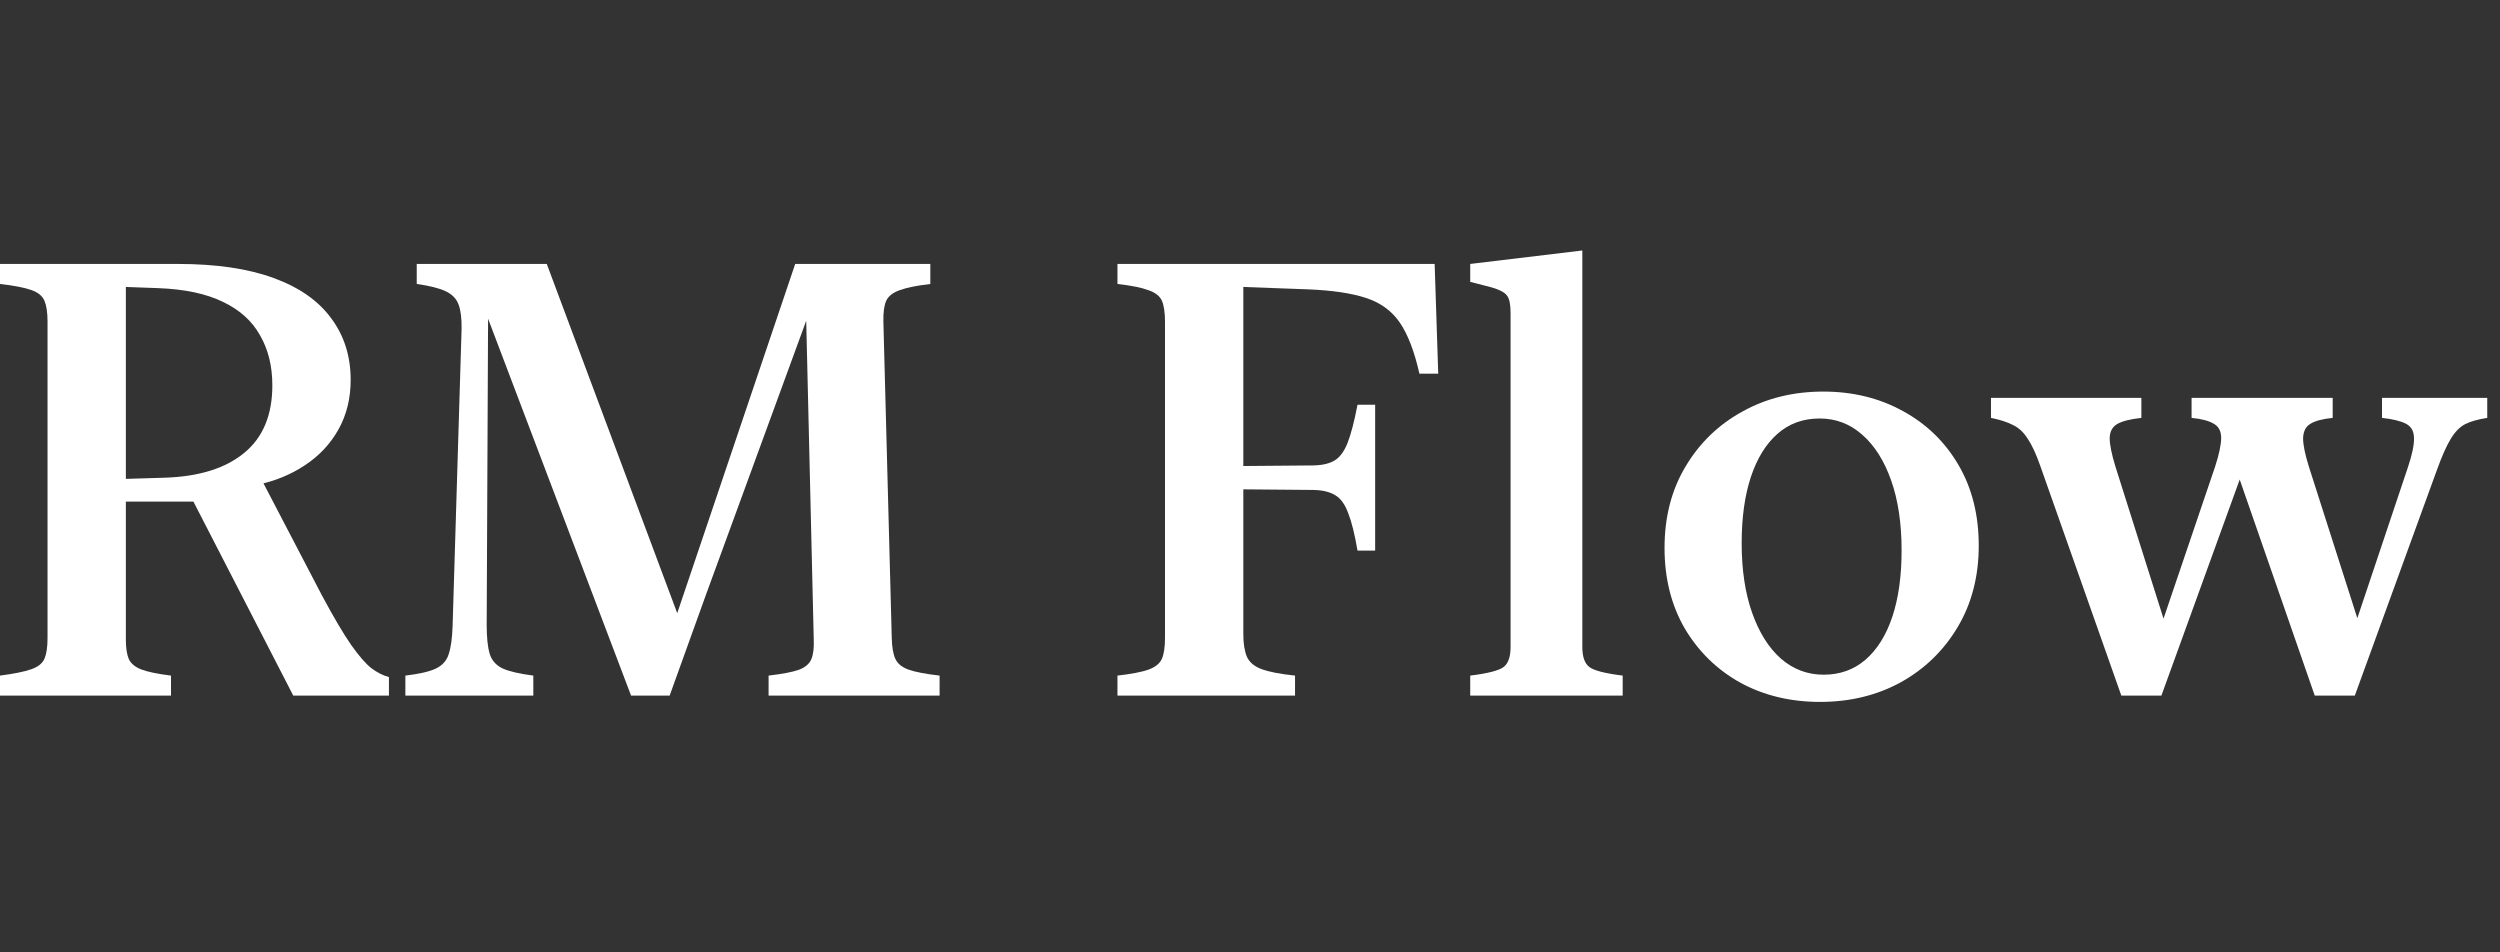 <?xml version="1.0" encoding="UTF-8"?> <svg xmlns="http://www.w3.org/2000/svg" width="147" height="56" viewBox="0 0 147 56" fill="none"><rect x="0" y="0" width="147" height="56" fill="#333333" stroke="none"/><path d="M20.619 22.34C20.619 23.43 20.379 24.402 19.898 25.258C19.418 26.113 18.756 26.816 17.912 27.367C17.08 27.918 16.143 28.299 15.1 28.51V27.666L18.932 35.014C19.623 36.303 20.197 37.275 20.654 37.932C21.111 38.576 21.504 39.027 21.832 39.285C22.172 39.543 22.518 39.719 22.869 39.812V40.902H17.244L11.373 29.494H7.4V37.598C7.4 38.102 7.459 38.488 7.576 38.758C7.705 39.027 7.957 39.232 8.332 39.373C8.719 39.514 9.293 39.631 10.055 39.725V40.902H0V39.725C0.82 39.619 1.43 39.496 1.828 39.355C2.238 39.215 2.502 39.004 2.619 38.723C2.736 38.441 2.795 38.037 2.795 37.51V18.912C2.795 18.385 2.736 17.98 2.619 17.699C2.502 17.406 2.238 17.189 1.828 17.049C1.43 16.908 0.82 16.791 0 16.697V15.52H10.459C12.709 15.52 14.584 15.795 16.084 16.346C17.596 16.896 18.727 17.688 19.477 18.719C20.238 19.738 20.619 20.945 20.619 22.34ZM16.014 22.656C16.014 21.531 15.773 20.553 15.293 19.721C14.824 18.877 14.098 18.221 13.113 17.752C12.129 17.271 10.863 17.002 9.316 16.943L7.4 16.873V28.158L9.721 28.088C11.725 28.018 13.271 27.531 14.361 26.629C15.463 25.727 16.014 24.402 16.014 22.656Z" fill="white"></path><path d="M32.15 15.52L40.043 36.648H39.621L46.758 15.52H54.703V16.697C53.906 16.791 53.303 16.914 52.893 17.066C52.494 17.207 52.23 17.418 52.102 17.699C51.984 17.98 51.932 18.385 51.943 18.912L52.435 37.51C52.447 38.049 52.518 38.459 52.647 38.74C52.775 39.022 53.033 39.232 53.42 39.373C53.818 39.514 54.428 39.631 55.248 39.725V40.902H45.193V39.725C45.99 39.631 46.576 39.52 46.951 39.391C47.338 39.25 47.59 39.039 47.707 38.758C47.824 38.477 47.871 38.084 47.848 37.58L47.373 17.506H47.9L41.52 34.943L39.375 40.902H37.107L28.178 17.365H28.705L28.617 36.754C28.617 37.48 28.676 38.043 28.793 38.441C28.91 38.828 29.162 39.115 29.549 39.303C29.936 39.478 30.539 39.619 31.359 39.725V40.902H23.836V39.725C24.633 39.631 25.225 39.496 25.611 39.32C26.01 39.133 26.268 38.846 26.385 38.459C26.514 38.072 26.59 37.522 26.613 36.807L27.141 19.352C27.152 18.73 27.094 18.25 26.965 17.91C26.836 17.559 26.578 17.295 26.191 17.119C25.816 16.943 25.254 16.803 24.504 16.697V15.52H32.15Z" fill="white"></path><path d="M84.357 15.52L84.568 21.971H83.461C83.168 20.67 82.787 19.674 82.318 18.982C81.85 18.291 81.188 17.805 80.332 17.523C79.488 17.242 78.352 17.072 76.922 17.014L73.107 16.873V27.402L77.238 27.367C77.766 27.355 78.182 27.256 78.486 27.068C78.791 26.881 79.043 26.535 79.242 26.031C79.441 25.516 79.635 24.771 79.822 23.799H80.859V32.377H79.822C79.658 31.416 79.477 30.684 79.277 30.18C79.09 29.664 78.838 29.312 78.522 29.125C78.205 28.926 77.777 28.82 77.238 28.809L73.107 28.773V37.264C73.107 37.838 73.178 38.289 73.318 38.617C73.459 38.934 73.74 39.174 74.162 39.338C74.596 39.502 75.258 39.631 76.148 39.725V40.902H65.707V39.725C66.527 39.631 67.137 39.514 67.535 39.373C67.945 39.221 68.209 39.004 68.326 38.723C68.443 38.441 68.502 38.037 68.502 37.51V18.912C68.502 18.385 68.443 17.98 68.326 17.699C68.209 17.418 67.945 17.207 67.535 17.066C67.137 16.914 66.527 16.791 65.707 16.697V15.52H84.357Z" fill="white"></path><path d="M93.041 14.729V38.037C93.041 38.611 93.176 39.004 93.445 39.215C93.715 39.426 94.371 39.596 95.414 39.725V40.902H86.449V39.725C87.492 39.596 88.148 39.426 88.418 39.215C88.688 39.004 88.822 38.611 88.822 38.037V18.402C88.822 17.898 88.752 17.559 88.611 17.383C88.482 17.195 88.172 17.031 87.68 16.891L86.449 16.574V15.52L93.041 14.729Z" fill="white"></path><path d="M107.016 41.272C105.281 41.272 103.723 40.897 102.34 40.147C100.969 39.385 99.879 38.324 99.07 36.965C98.273 35.594 97.875 34.012 97.875 32.219C97.875 30.402 98.285 28.809 99.106 27.438C99.926 26.055 101.039 24.977 102.445 24.203C103.852 23.418 105.439 23.025 107.209 23.025C108.943 23.025 110.502 23.406 111.885 24.168C113.268 24.918 114.357 25.973 115.154 27.332C115.951 28.691 116.35 30.273 116.35 32.078C116.35 33.883 115.939 35.477 115.119 36.859C114.299 38.242 113.186 39.326 111.779 40.111C110.373 40.885 108.785 41.272 107.016 41.272ZM107.227 39.672C108.188 39.672 109.008 39.379 109.688 38.793C110.379 38.195 110.906 37.352 111.27 36.262C111.633 35.172 111.814 33.871 111.814 32.359C111.814 30.777 111.609 29.406 111.199 28.246C110.789 27.086 110.221 26.189 109.494 25.557C108.779 24.924 107.947 24.607 106.998 24.607C106.025 24.607 105.199 24.906 104.52 25.504C103.84 26.102 103.318 26.945 102.955 28.035C102.592 29.125 102.41 30.426 102.41 31.938C102.41 33.508 102.615 34.873 103.025 36.033C103.436 37.193 103.998 38.09 104.713 38.723C105.439 39.355 106.277 39.672 107.227 39.672Z" fill="white"></path><path d="M119.971 27.402C119.725 26.699 119.479 26.166 119.232 25.803C118.998 25.428 118.711 25.158 118.371 24.994C118.031 24.818 117.598 24.678 117.07 24.572V23.395H125.912V24.572C125.268 24.643 124.799 24.76 124.506 24.924C124.213 25.088 124.061 25.363 124.049 25.75C124.049 26.137 124.16 26.693 124.383 27.42L127.512 37.316H126.896L130.254 27.42C130.488 26.693 130.605 26.137 130.605 25.75C130.605 25.363 130.465 25.088 130.184 24.924C129.902 24.748 129.463 24.631 128.865 24.572V23.395H137.162V24.572C136.564 24.631 136.125 24.748 135.844 24.924C135.574 25.088 135.434 25.369 135.422 25.768C135.422 26.154 135.533 26.705 135.756 27.42L138.92 37.316H138.287L141.592 27.455C141.838 26.717 141.955 26.154 141.943 25.768C141.943 25.369 141.791 25.088 141.486 24.924C141.182 24.76 140.707 24.643 140.062 24.572V23.395H146.25V24.572C145.711 24.654 145.277 24.777 144.949 24.941C144.633 25.105 144.352 25.393 144.105 25.803C143.859 26.201 143.584 26.822 143.279 27.666L138.463 40.902H136.107L131.291 27.033H132.117L127.09 40.902H124.734L119.971 27.402Z" fill="white"></path></svg> 